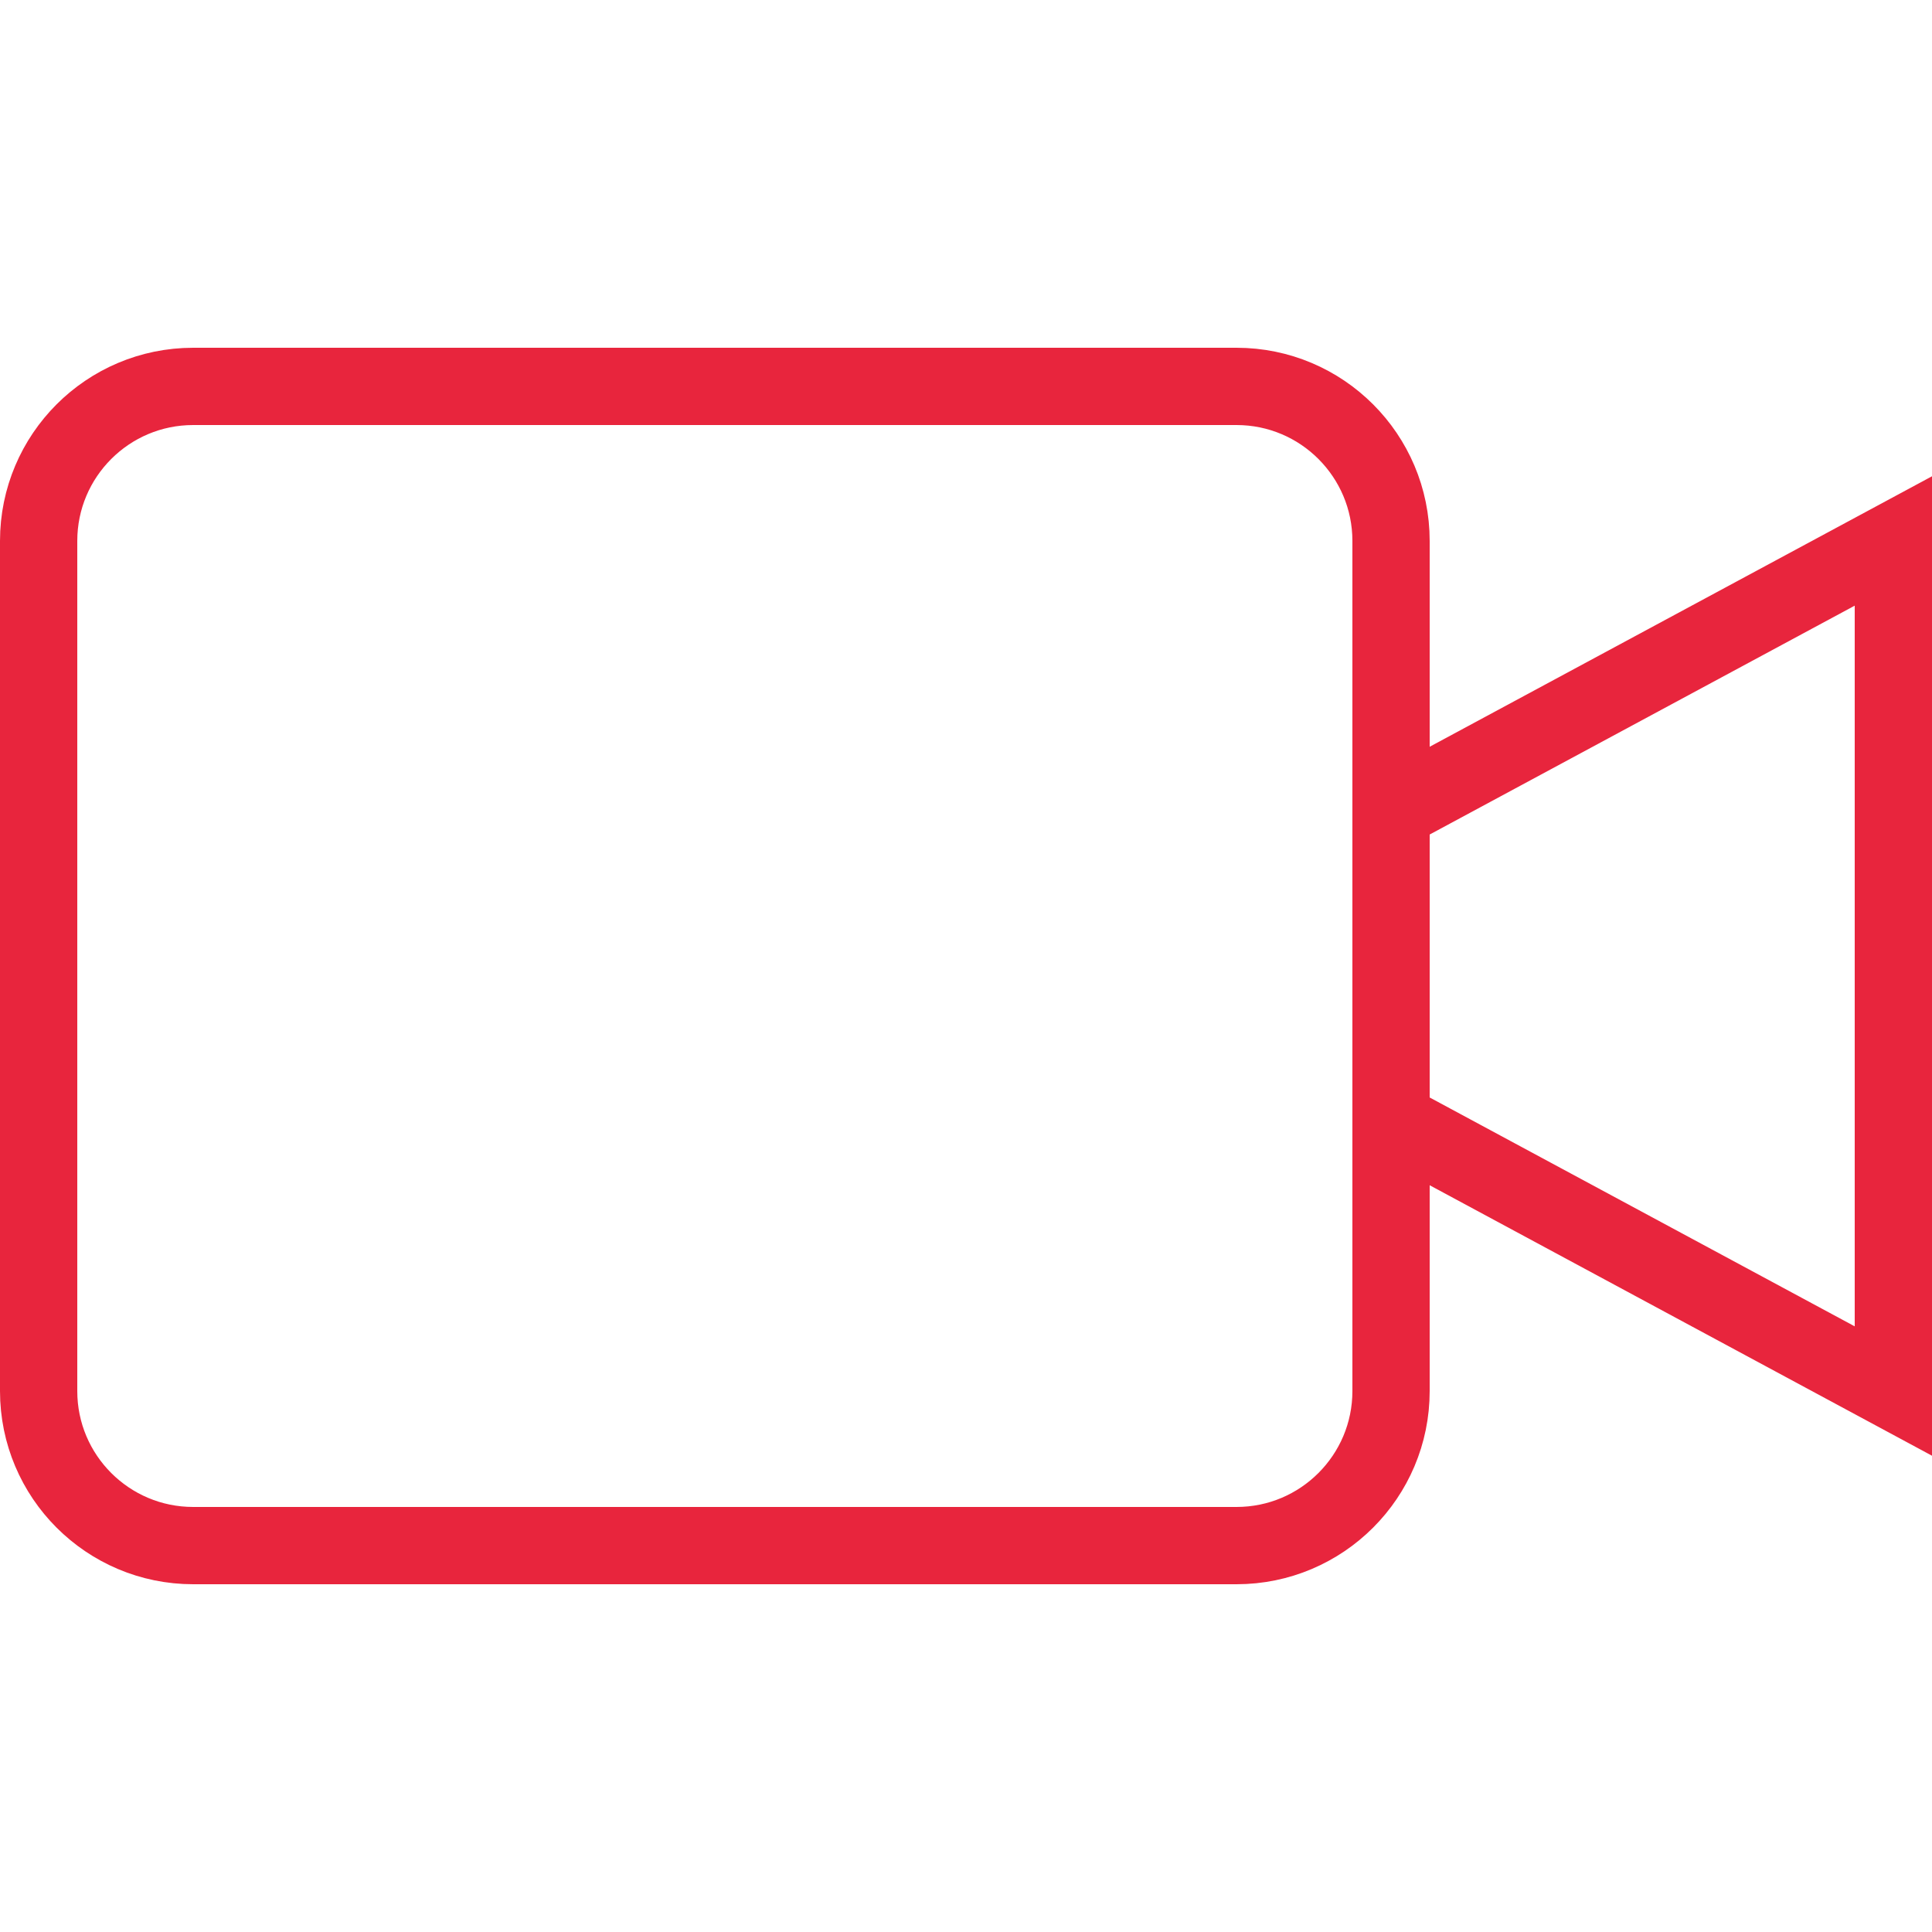 <?xml version="1.0" encoding="UTF-8"?> <svg xmlns="http://www.w3.org/2000/svg" xmlns:xlink="http://www.w3.org/1999/xlink" height="50px" id="Layer_1" viewBox="0 0 50 50" width="50px" xml:space="preserve"> <rect fill="none" height="50" width="50"></rect> <polygon fill="none" points="49,14 36,21 36,29 49,36 " stroke="#E8253D" stroke-linecap="round" stroke-miterlimit="10" stroke-width="2"></polygon> <path d="M36,36c0,2.209-1.791,4-4,4 H5c-2.209,0-4-1.791-4-4V14c0-2.209,1.791-4,4-4h27c2.209,0,4,1.791,4,4V36z" fill="none" stroke="#E8253D" stroke-linecap="round" stroke-miterlimit="10" stroke-width="2"></path> </svg> 